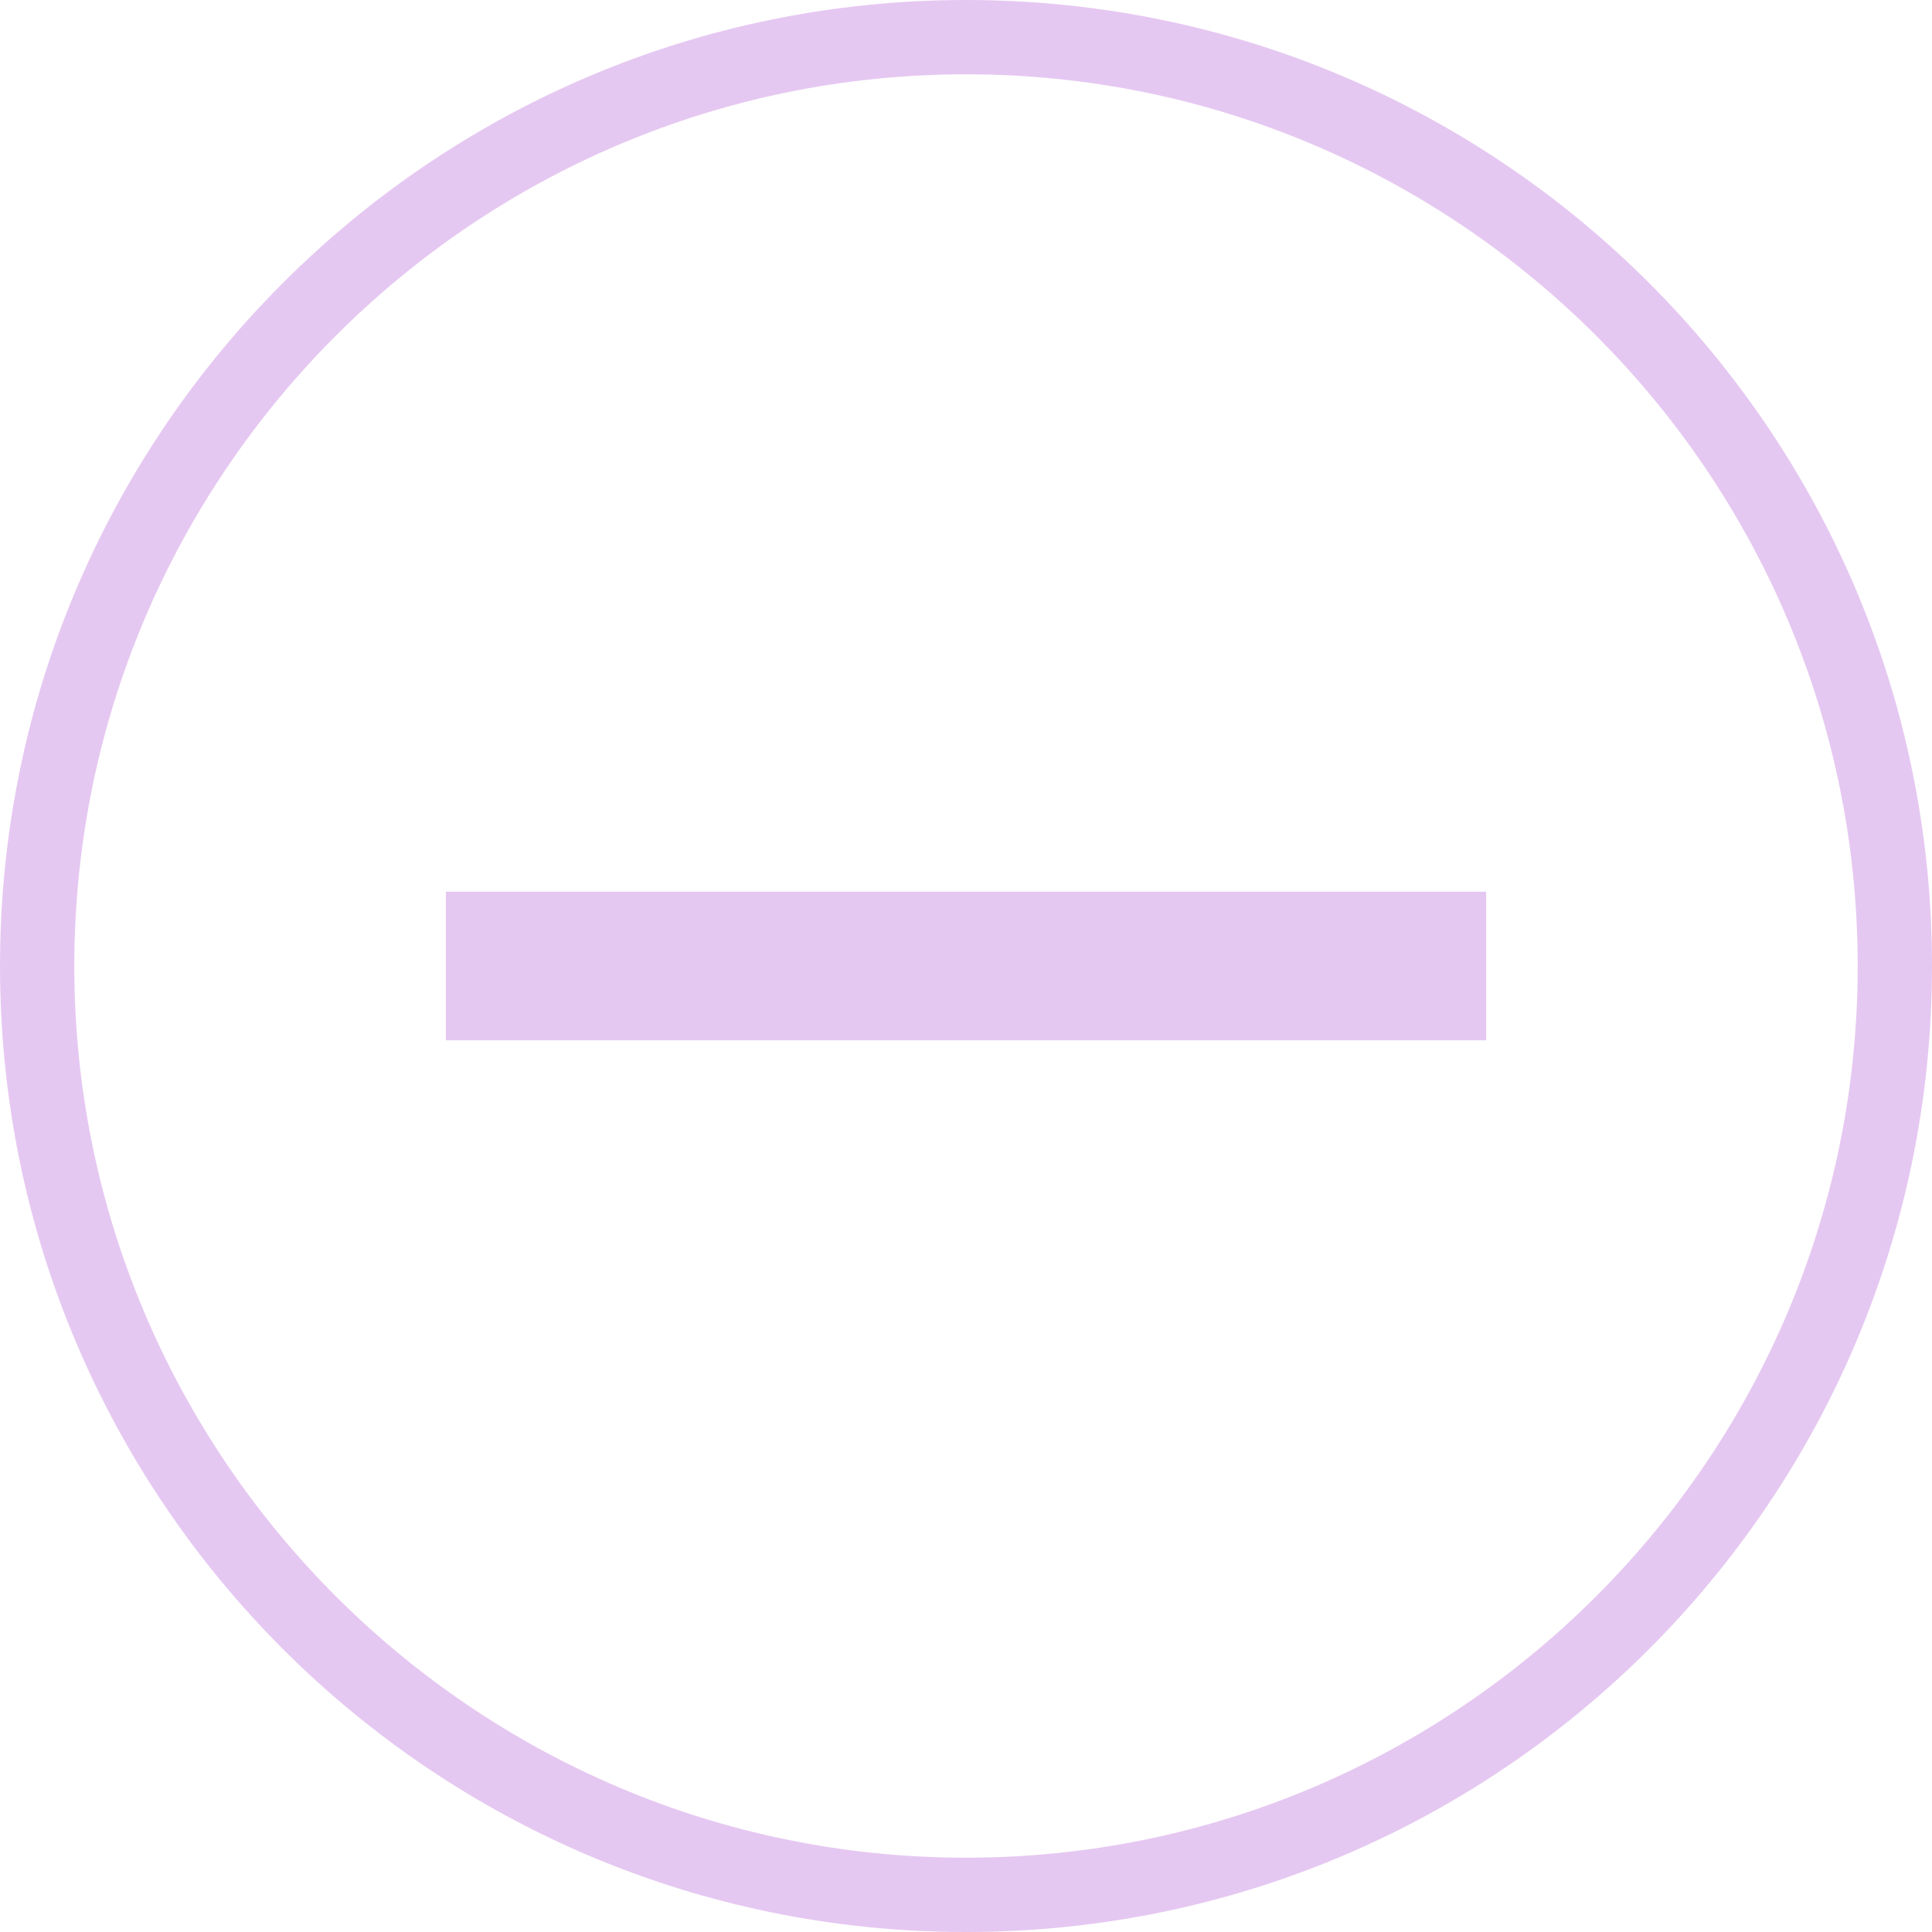 <?xml version="1.0" encoding="UTF-8" standalone="no"?><svg xmlns="http://www.w3.org/2000/svg" xmlns:xlink="http://www.w3.org/1999/xlink" fill="#e5c8f1" height="26" preserveAspectRatio="xMidYMid meet" version="1" viewBox="0.0 0.0 26.0 26.0" width="26" zoomAndPan="magnify"><g id="change1_1"><path d="M6 12H20V14H6z" fill="inherit"/><path d="M13,26c7.18,0,13-5.82,13-13S20.18,0,13,0C5.82,0,0,5.82,0,13S5.82,26,13,26z M13,1c6.617,0,12,5.383,12,12 s-5.383,12-12,12C6.383,25,1,19.617,1,13S6.383,1,13,1z" fill="inherit"/></g></svg>